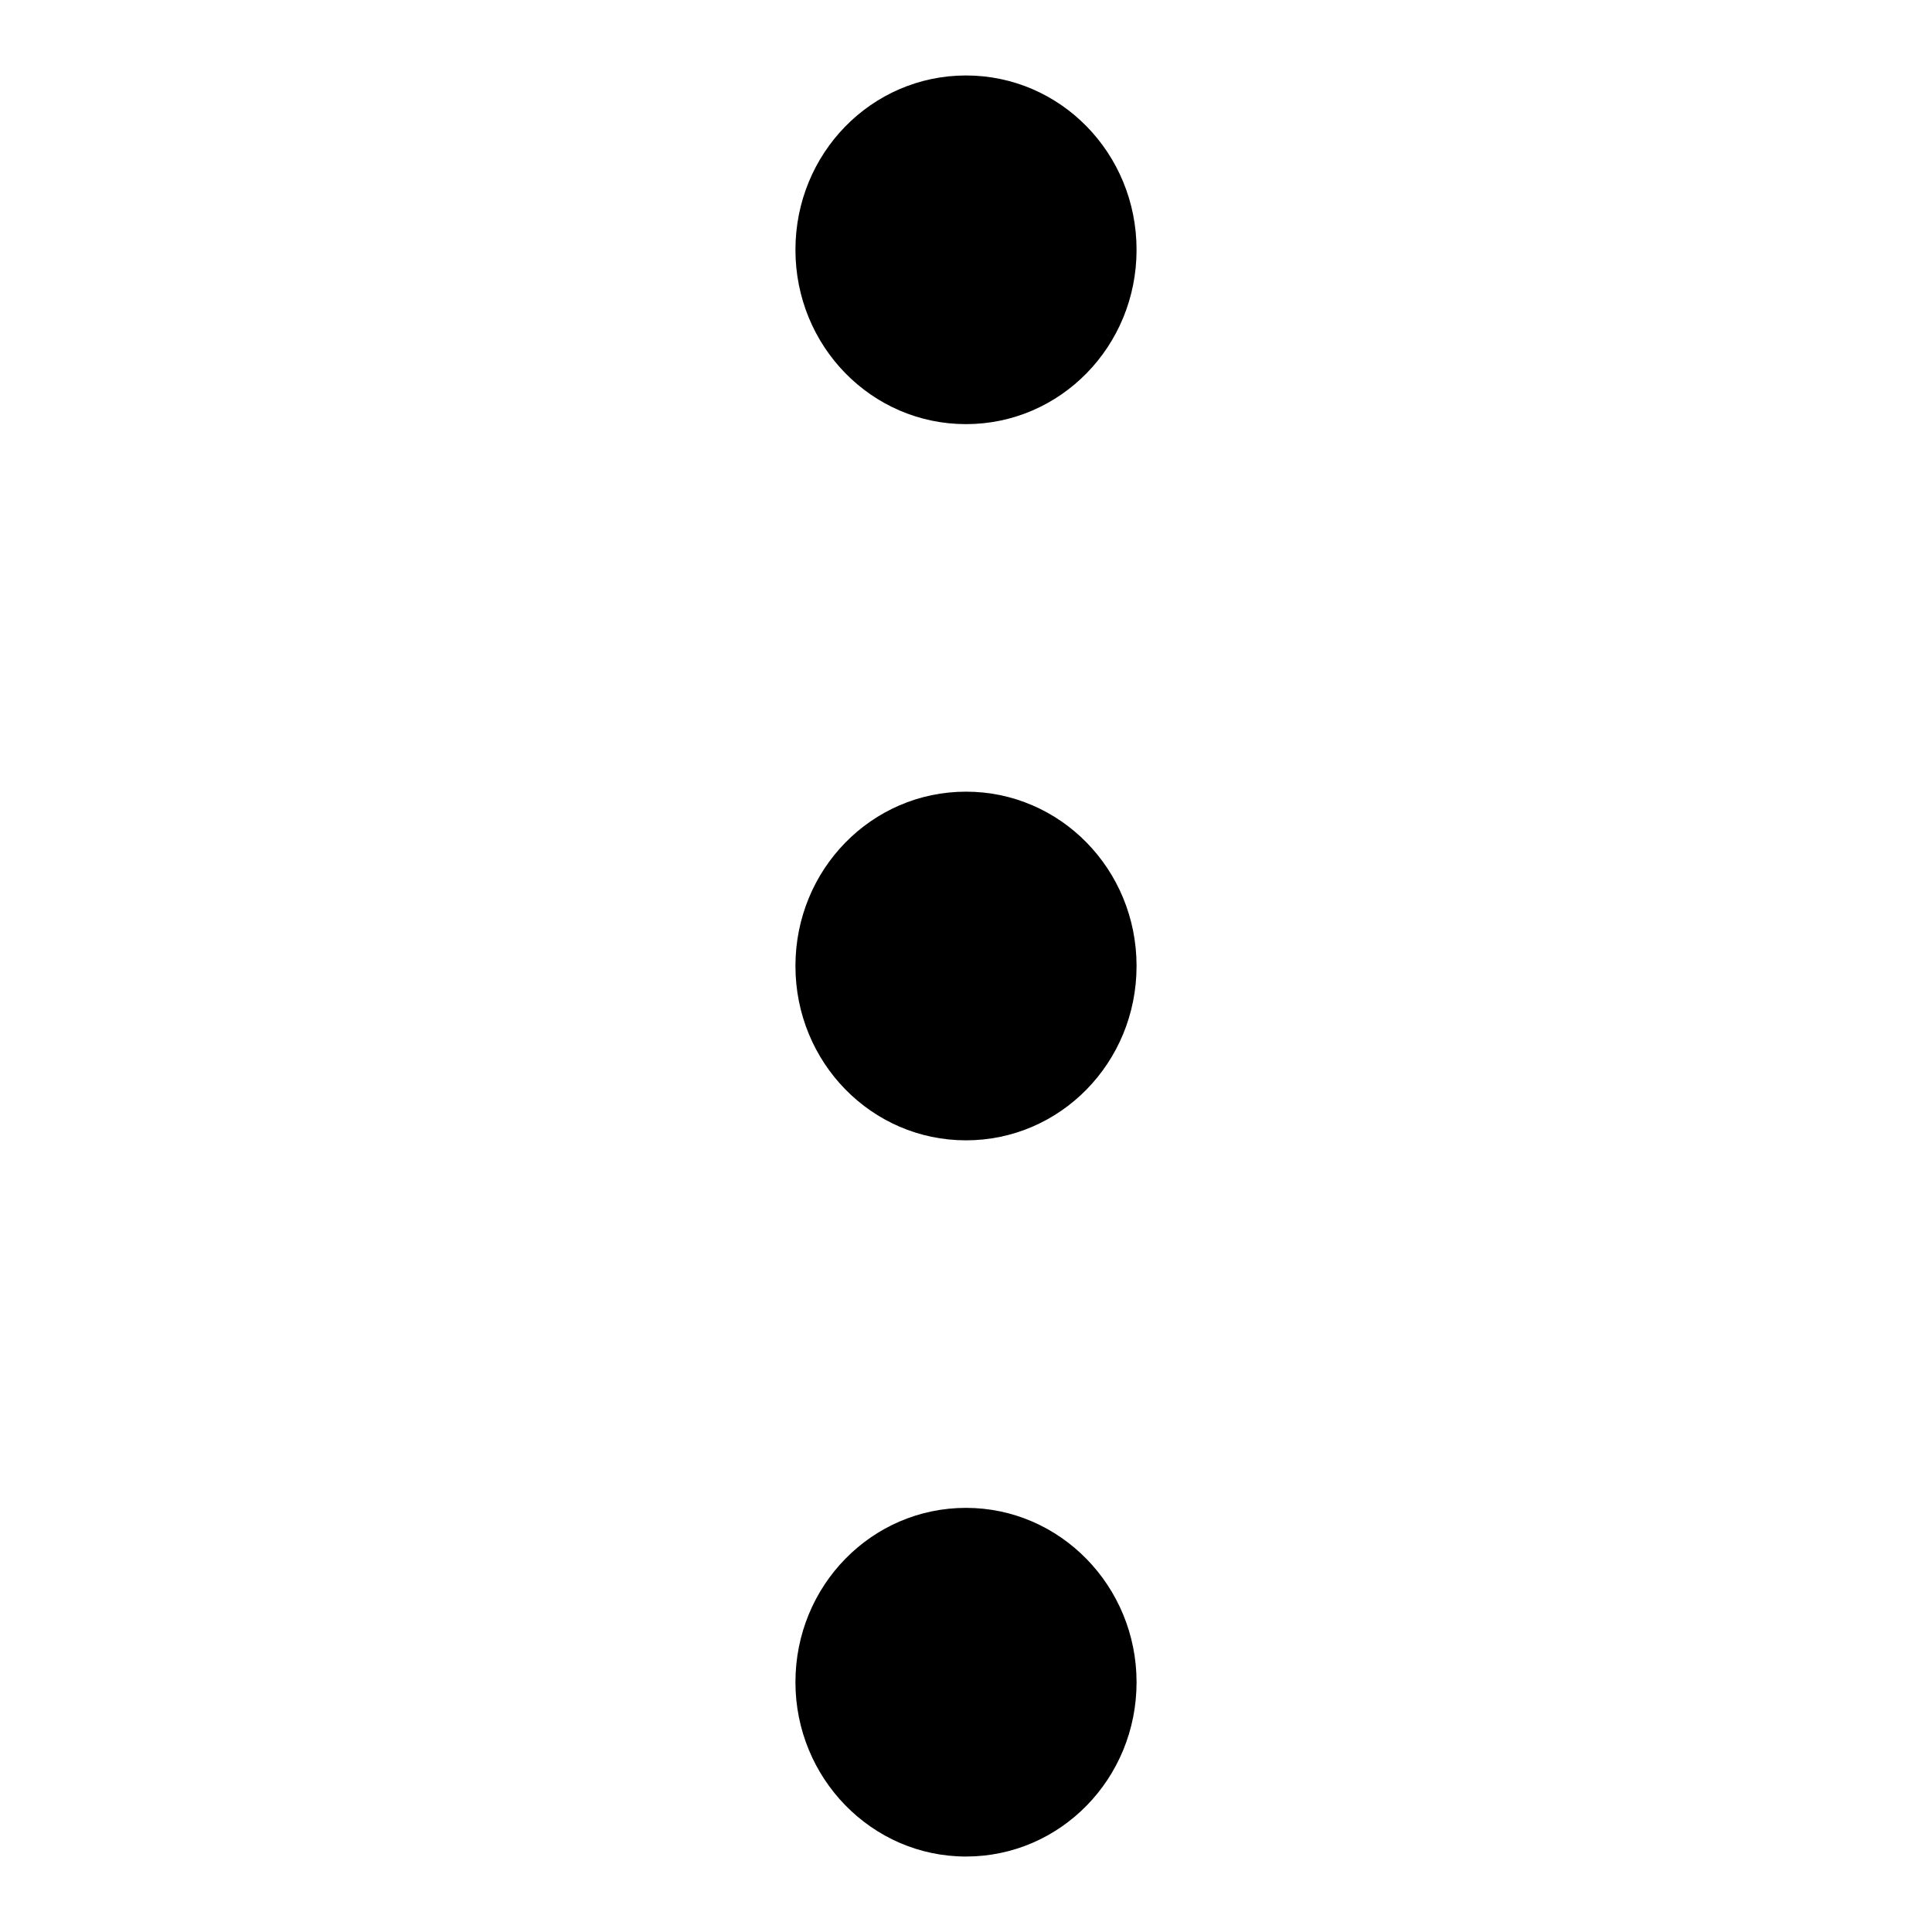 <?xml version="1.0" encoding="utf-8"?>
<!-- Svg Vector Icons : http://www.onlinewebfonts.com/icon -->
<!DOCTYPE svg PUBLIC "-//W3C//DTD SVG 1.1//EN" "http://www.w3.org/Graphics/SVG/1.1/DTD/svg11.dtd">
<svg version="1.1" xmlns="http://www.w3.org/2000/svg" xmlns:xlink="http://www.w3.org/1999/xlink" x="0px" y="0px" viewBox="0 0 256 256" enable-background="new 0 0 256 256" xml:space="preserve">
<g> <path fill="#000000" d="M128,56.2c12.5,0,22.6-10.3,22.6-23.1S140.5,10,128,10s-22.6,10.3-22.6,23.1S115.5,56.2,128,56.2z  M128,104.9c-12.5,0-22.6,10.3-22.6,23.1c0,12.8,10.1,23.1,22.6,23.1s22.6-10.3,22.6-23.1S140.5,104.9,128,104.9z M128,199.8 c-12.5,0-22.6,10.3-22.6,23.1c0,12.7,10.1,23.1,22.6,23.1s22.6-10.3,22.6-23.1C150.6,210.2,140.5,199.8,128,199.8z"/></g>
</svg>